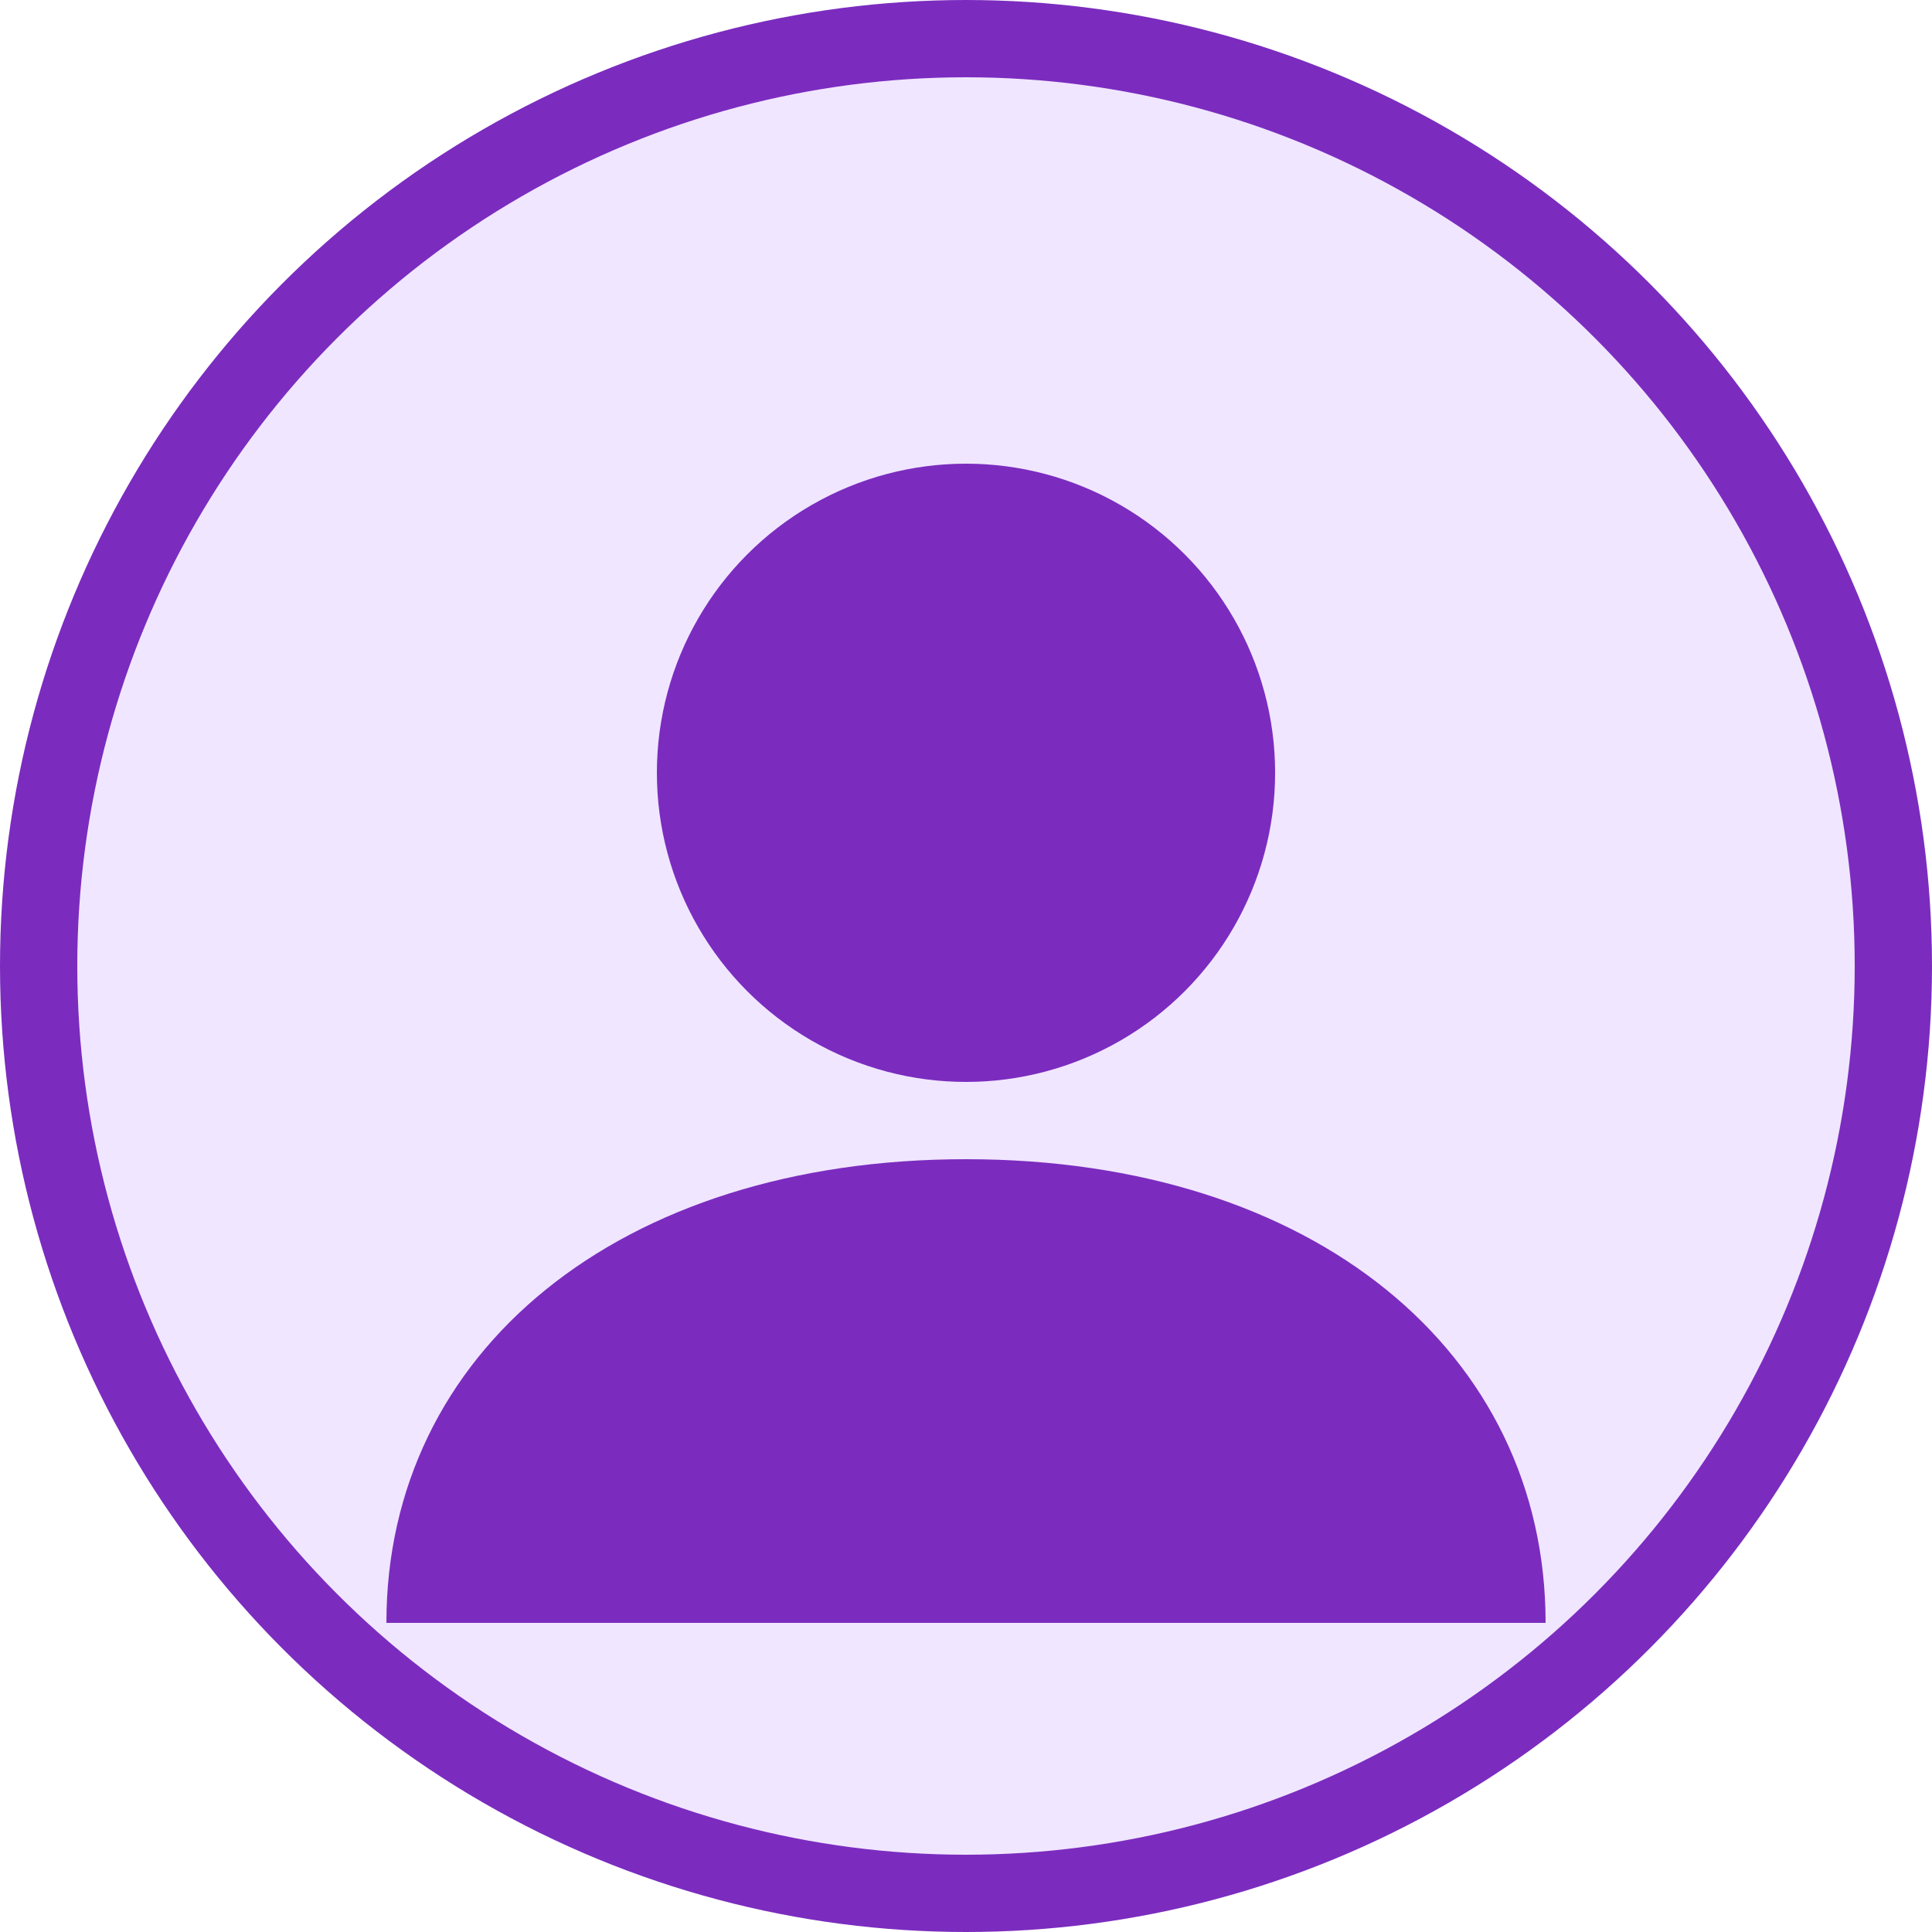 <svg xmlns="http://www.w3.org/2000/svg" width="50" height="50" viewBox="0 0 50 50">
  <circle cx="25" cy="25" r="24" fill="#f0e6ff" stroke="#7b2cbf" stroke-width="2"/>
  <circle cx="25" cy="20" r="8" fill="#7b2cbf"/>
  <path d="M25 30 C16 30, 10 35, 10 42 L40 42 C40 35, 34 30, 25 30 Z" fill="#7b2cbf"/>
</svg>